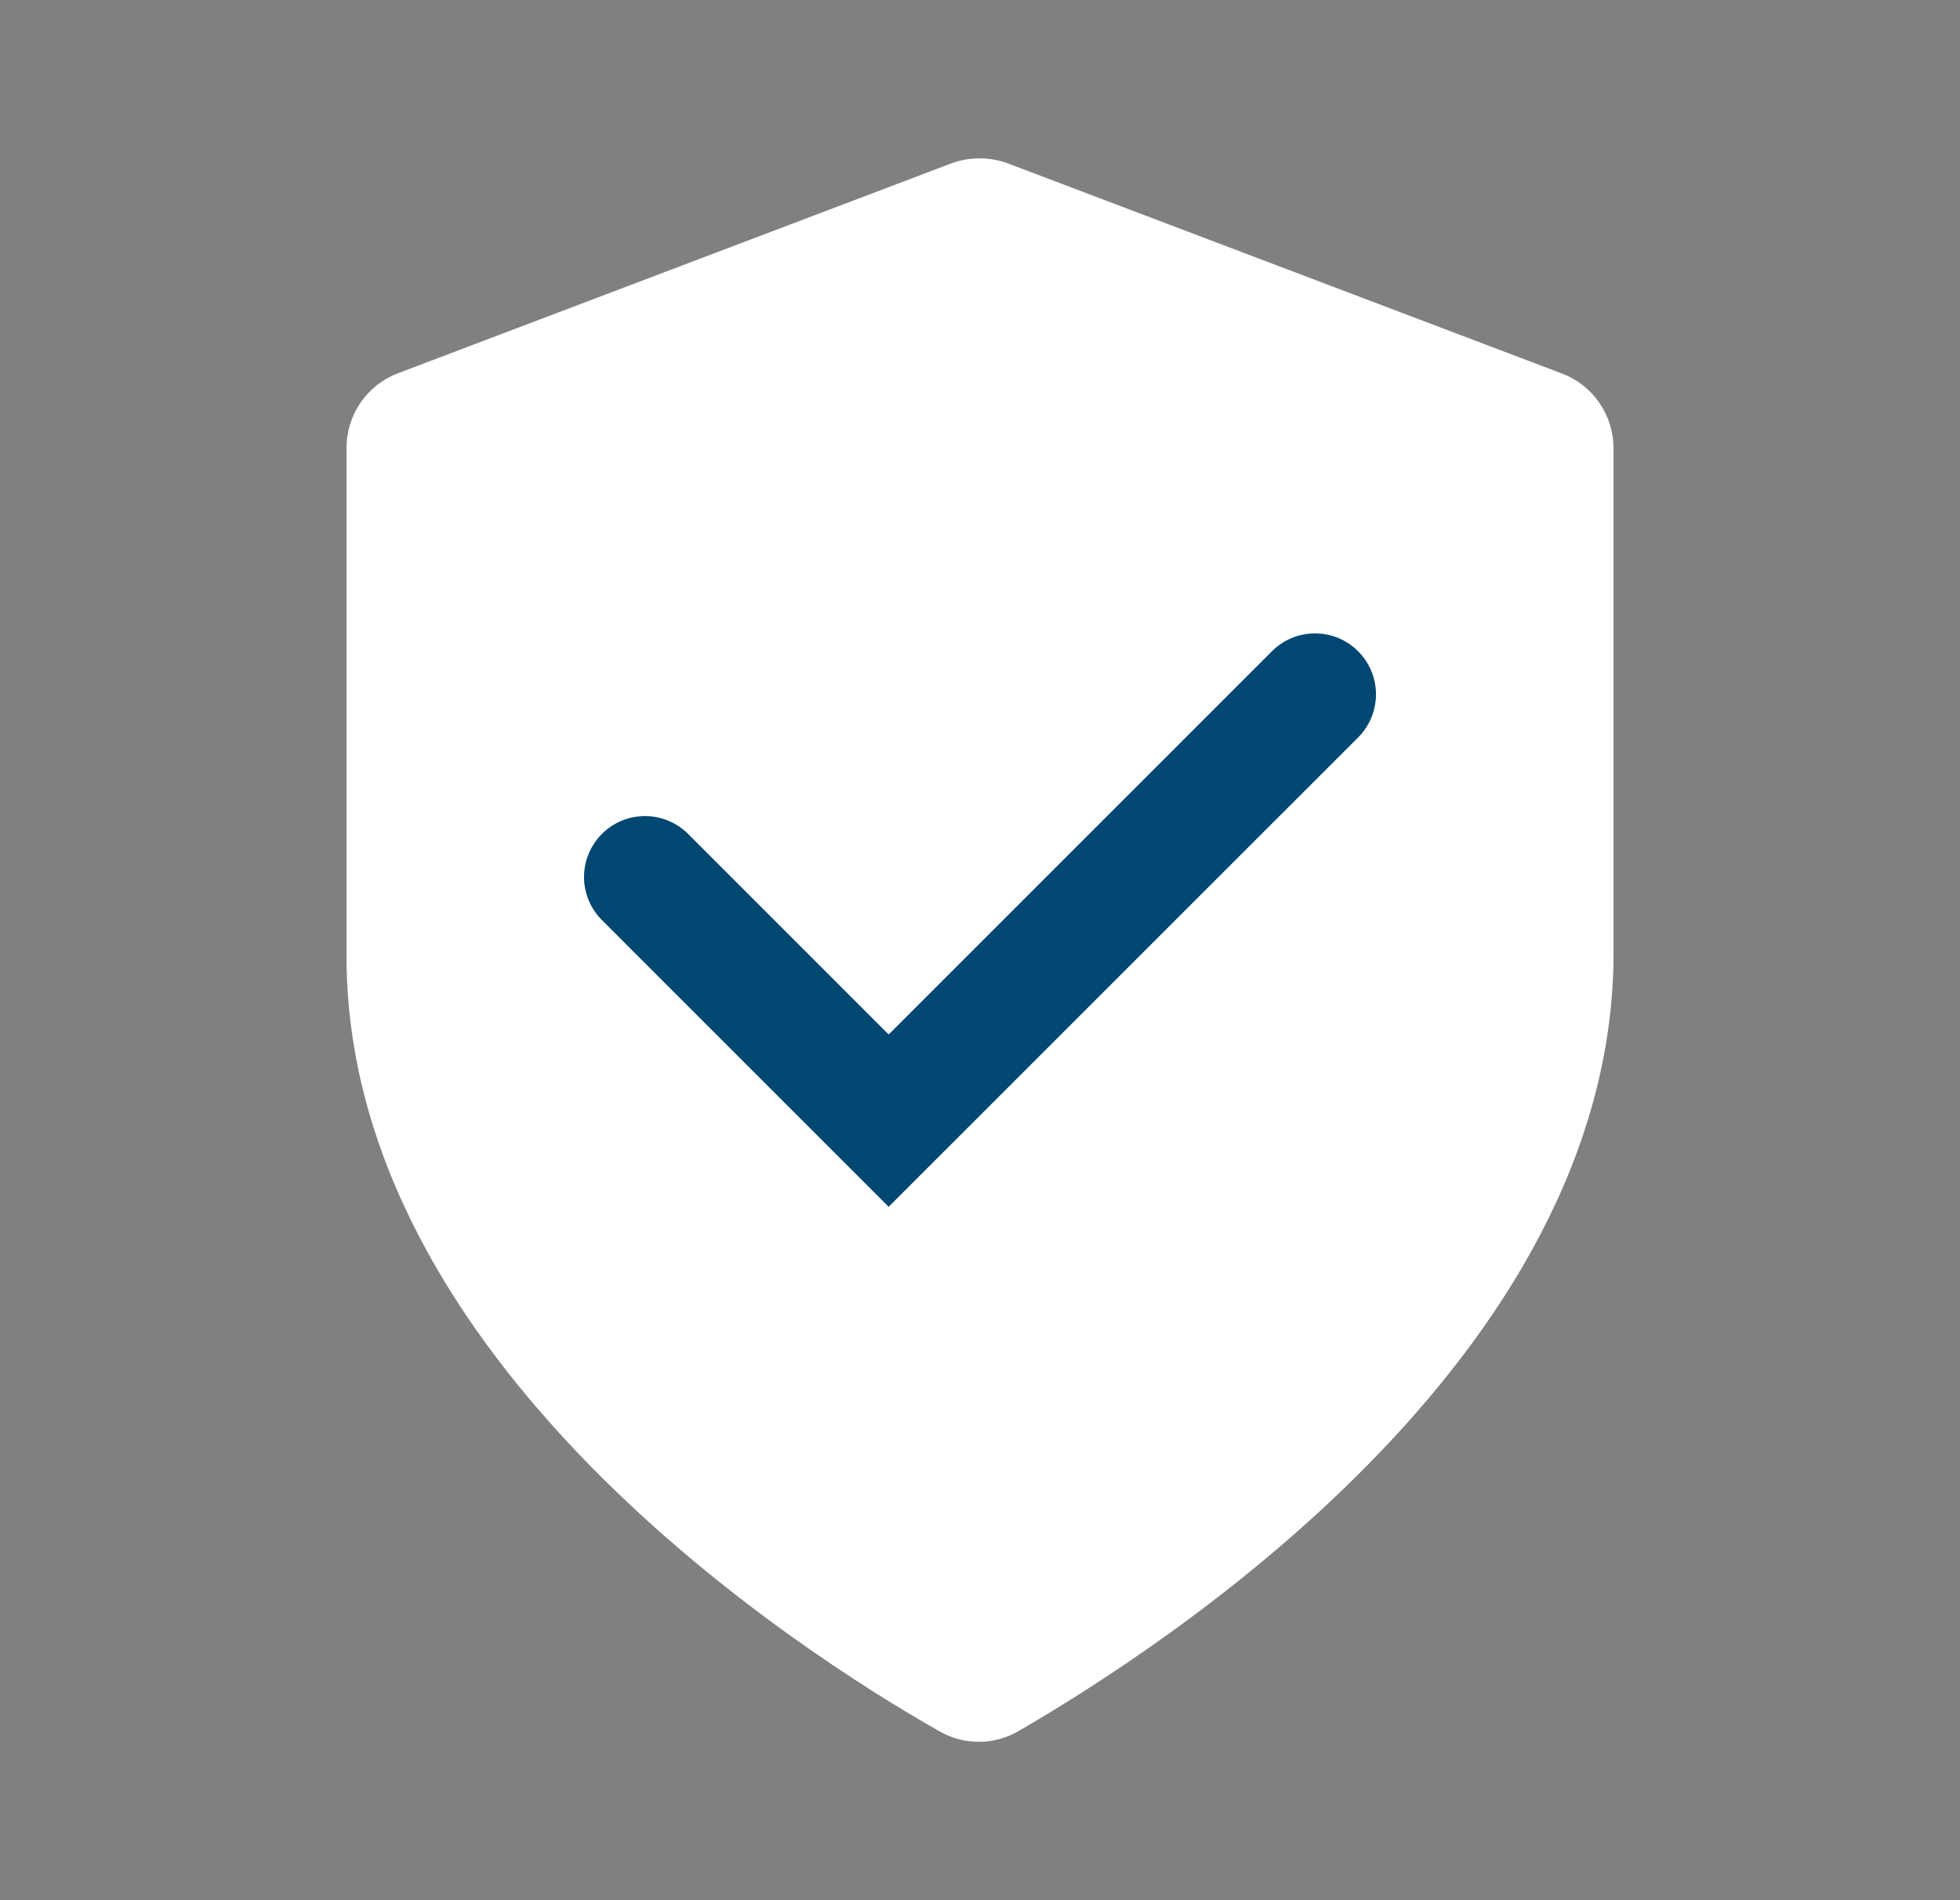 <svg width="33" height="32" viewBox="0 0 33 32" fill="none" xmlns="http://www.w3.org/2000/svg">
<rect x="0" y="0" width="33" height="32" fill="#808080" stroke="none"/>
<path d="M15.813 29.153C16.016 29.271 16.246 29.333 16.48 29.333C16.714 29.333 16.944 29.271 17.147 29.153C19.469 27.806 27.167 22.915 27.167 16.044V7.544C27.165 7.271 27.081 7.005 26.926 6.781C26.771 6.557 26.553 6.386 26.3 6.291L16.96 2.748C16.658 2.64 16.329 2.64 16.026 2.748L6.687 6.291C6.437 6.388 6.221 6.56 6.069 6.784C5.916 7.007 5.834 7.272 5.834 7.544V16.044C5.793 22.915 13.478 27.832 15.813 29.153Z" fill="white"/>
<path d="M14.962 20.323L10.132 15.492C9.941 15.3 9.833 15.04 9.833 14.77C9.833 14.499 9.941 14.239 10.132 14.046C10.227 13.95 10.34 13.874 10.465 13.822C10.59 13.77 10.724 13.743 10.86 13.743C10.995 13.743 11.129 13.77 11.254 13.822C11.379 13.874 11.492 13.95 11.588 14.046L14.962 17.421L21.412 10.97C21.508 10.874 21.621 10.798 21.746 10.745C21.871 10.693 22.005 10.667 22.14 10.667C22.276 10.667 22.41 10.693 22.535 10.745C22.66 10.798 22.773 10.874 22.869 10.97C23.059 11.162 23.167 11.422 23.167 11.693C23.167 11.964 23.059 12.224 22.869 12.416L14.962 20.323Z" fill="#004772"/>
</svg>